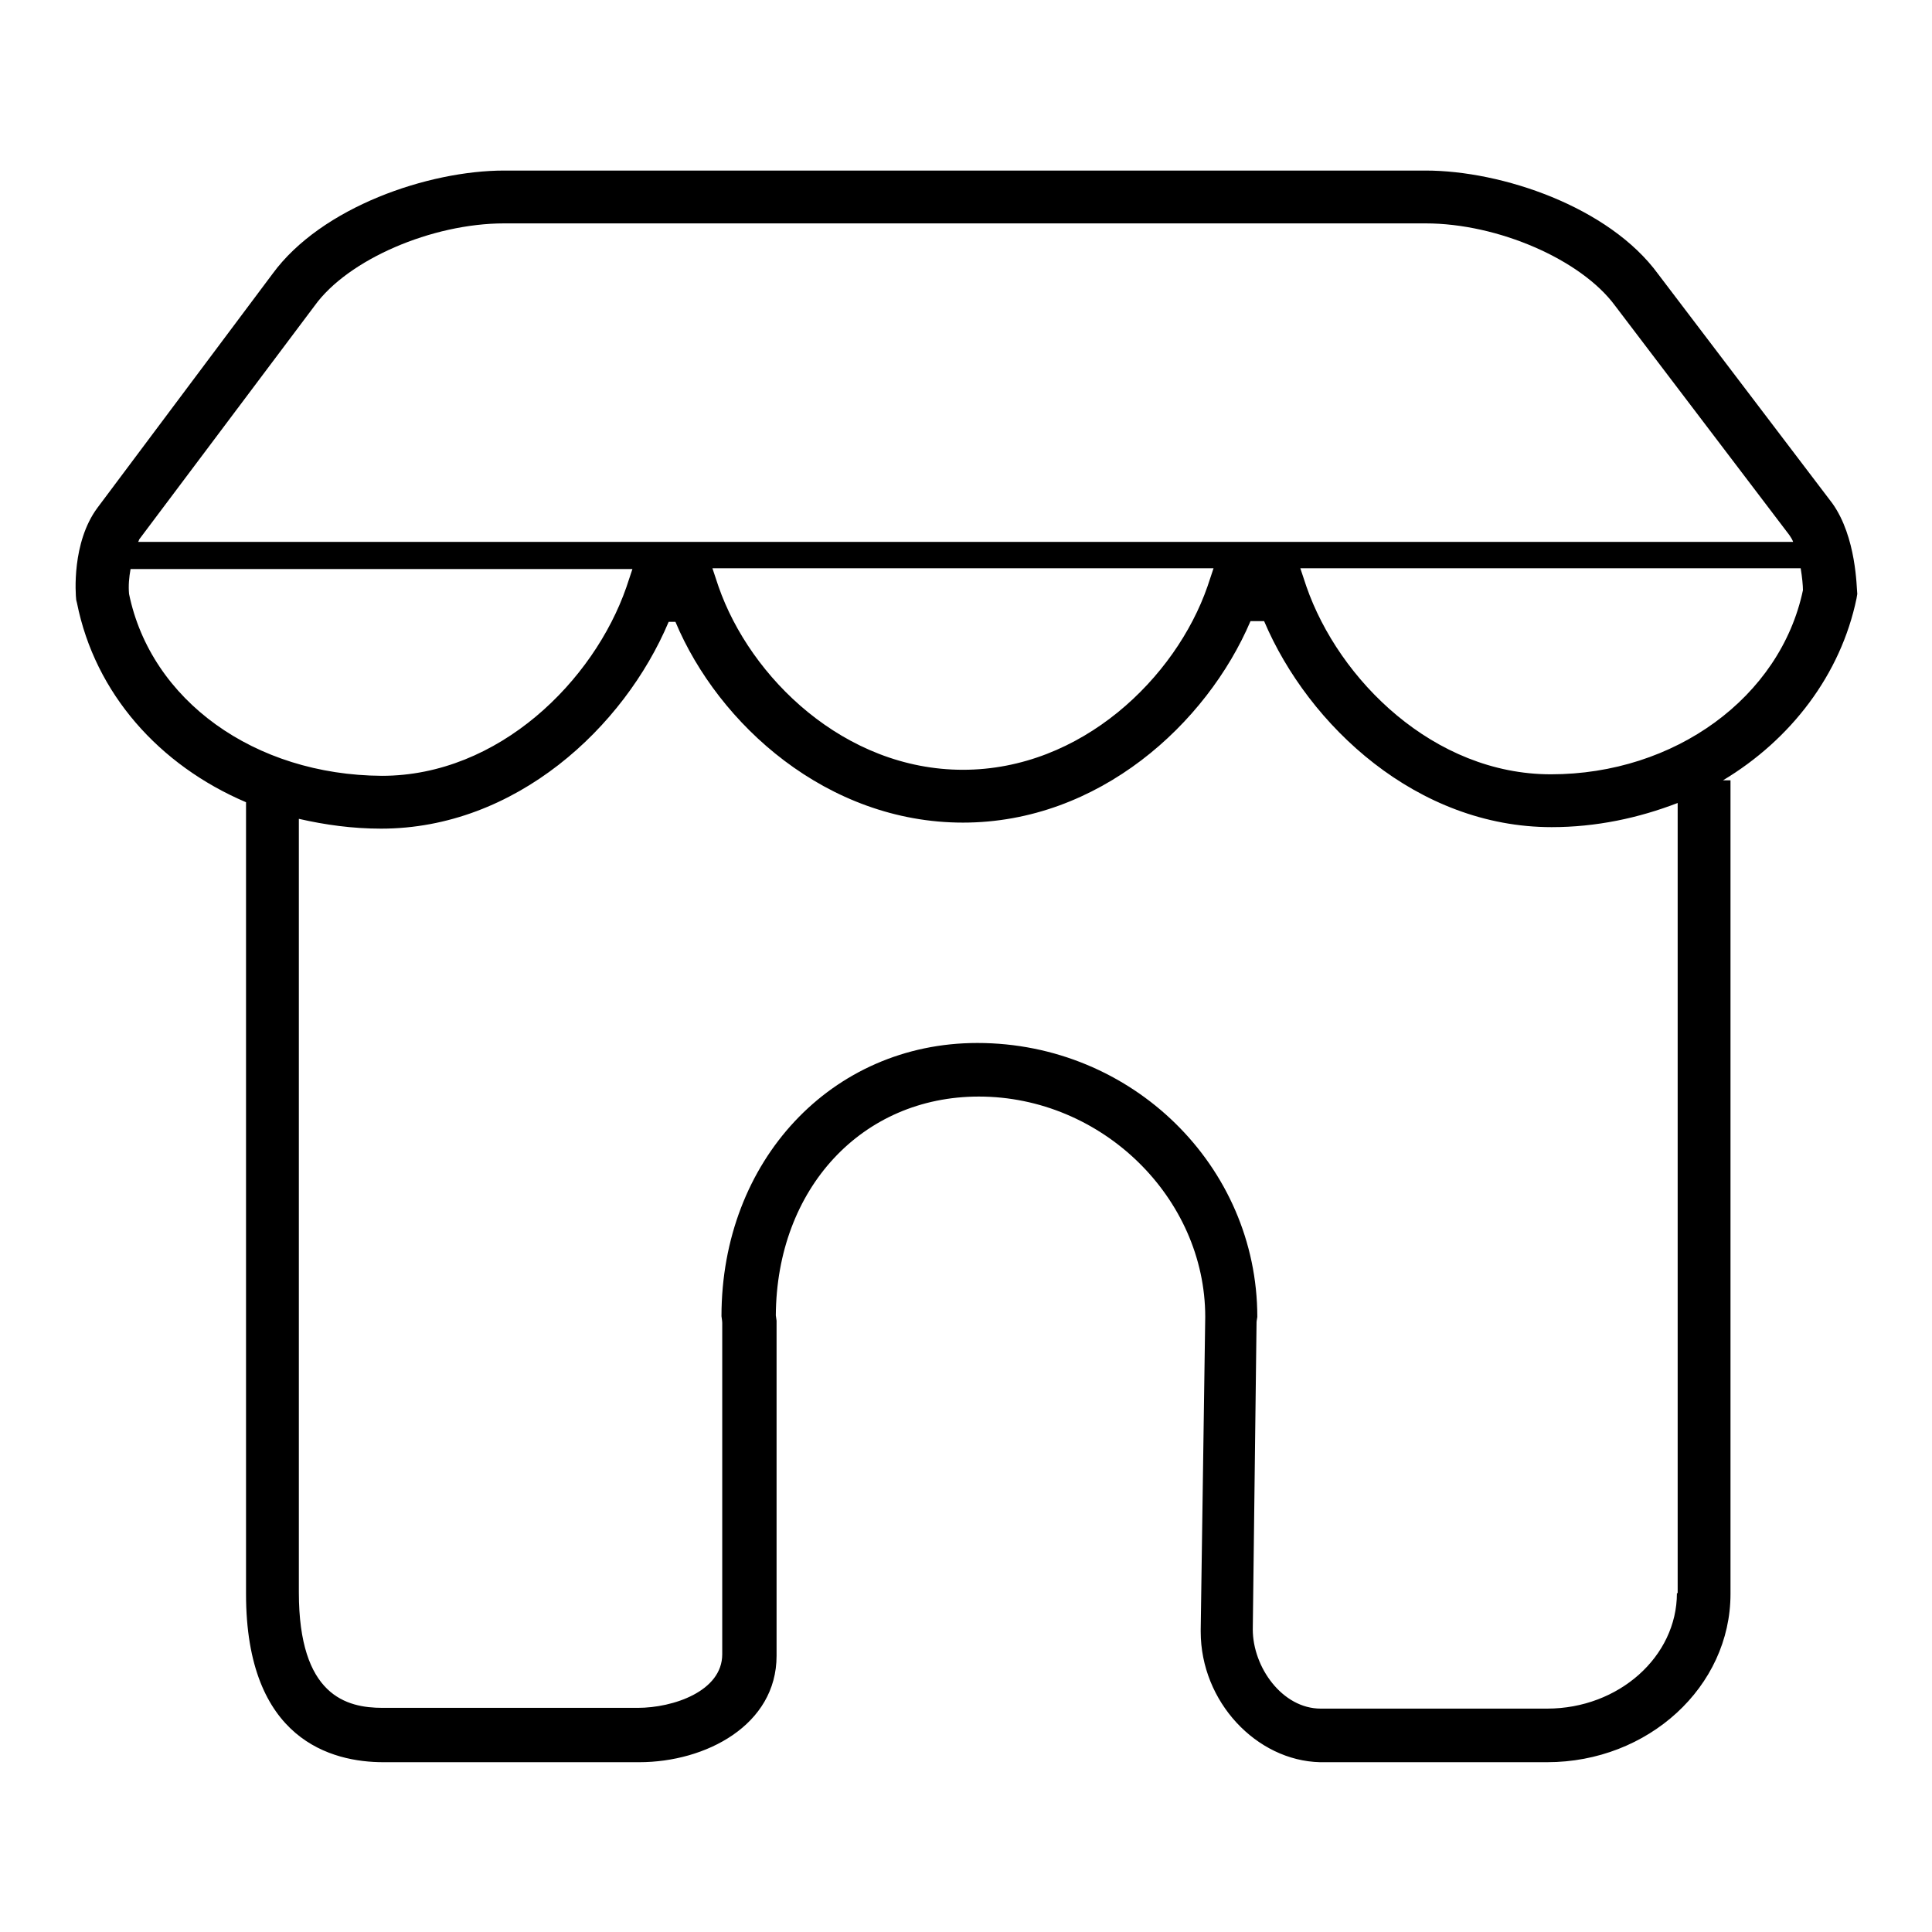 <?xml version="1.0" encoding="utf-8"?>
<!-- Svg Vector Icons : http://www.onlinewebfonts.com/icon -->
<!DOCTYPE svg PUBLIC "-//W3C//DTD SVG 1.1//EN" "http://www.w3.org/Graphics/SVG/1.1/DTD/svg11.dtd">
<svg version="1.1" xmlns="http://www.w3.org/2000/svg" xmlns:xlink="http://www.w3.org/1999/xlink" x="0px" y="0px" viewBox="0 0 256 256" enable-background="new 0 0 256 256" xml:space="preserve">
<g> <path fill="#000000" d="M242.8,66.7l-23.1-30.4c-6.5-8.9-20.7-13.7-30.8-13.7H66.8c-10,0-24.2,4.8-30.7,13.7L12.9,67.3 c-3.4,4.6-2.9,11.4-2.8,12.2l0.1,0.4c2.4,12,10.9,21.5,22.4,26.4v104.9c0,19.4,11.4,22.3,18.2,22.3h33.9c8.8,0,18.2-4.9,18.2-14.1 v-44.4l-0.1-0.7c0.1-16.8,11.4-29,26.9-29c16.3,0,30,13.4,30,29.2l-0.6,41.4h0v0.3c0,9.3,7.4,17.1,15.8,17.3H205 c13.4,0,24.3-10,24.3-22.3V103.4h-1c9-5.4,15.6-14,17.7-24.1l0.1-0.6C246,77.9,246,71.2,242.8,66.7L242.8,66.7z M41.7,40.5 c4.4-6.1,15.5-10.9,25.1-10.9h122.1c9.6,0,20.6,4.8,25.1,10.9l23.1,30.4c0.2,0.3,0.4,0.6,0.5,0.9H18.3c0.1-0.1,0.1-0.3,0.2-0.4 L41.7,40.5z M160.8,75.3l-0.8,2.4c-4.2,12.1-16.7,24.3-32.4,24.3c-15.7,0-28.2-12.2-32.4-24.3l-0.8-2.4H160.8z M17.1,78.7 c-0.1-1.1,0-2.2,0.2-3.3h66.5l-0.8,2.4c-4.3,12.4-16.9,25-32.4,25C33.7,102.7,20,92.8,17.1,78.7z M222.2,211.1 c0,8.4-7.7,15.3-17.2,15.3H175c-5.1,0-9-5.5-9-10.5l0.5-40.7c0-0.2,0.1-0.6,0.1-0.7c0-20-16.6-36.3-37.1-36.3 c-19.3,0-33.9,15.6-33.9,36.2c0,0.1,0.1,0.6,0.1,0.9v43.9c0,4.9-6.5,7.1-11.2,7.1H50.7c-4.8,0-11.1-1.6-11.1-15.3V108.5 c3.5,0.8,7.1,1.3,10.9,1.3c17.8,0,32.2-13.4,38.1-27.4h0.9C95.2,96,109.6,109,127.6,109s32.3-13.1,38.1-26.7h1.8 c5.9,13.9,20.3,27.3,38.1,27.3c5.9,0,11.5-1.2,16.7-3.2V211.1L222.2,211.1z M205.5,102.6c-15.5,0-28.1-12.5-32.4-24.9l-0.8-2.4 h66.3c0.2,1.2,0.3,2.3,0.3,2.9C235.9,92.4,221.9,102.6,205.5,102.6z"/></g>
</svg>
